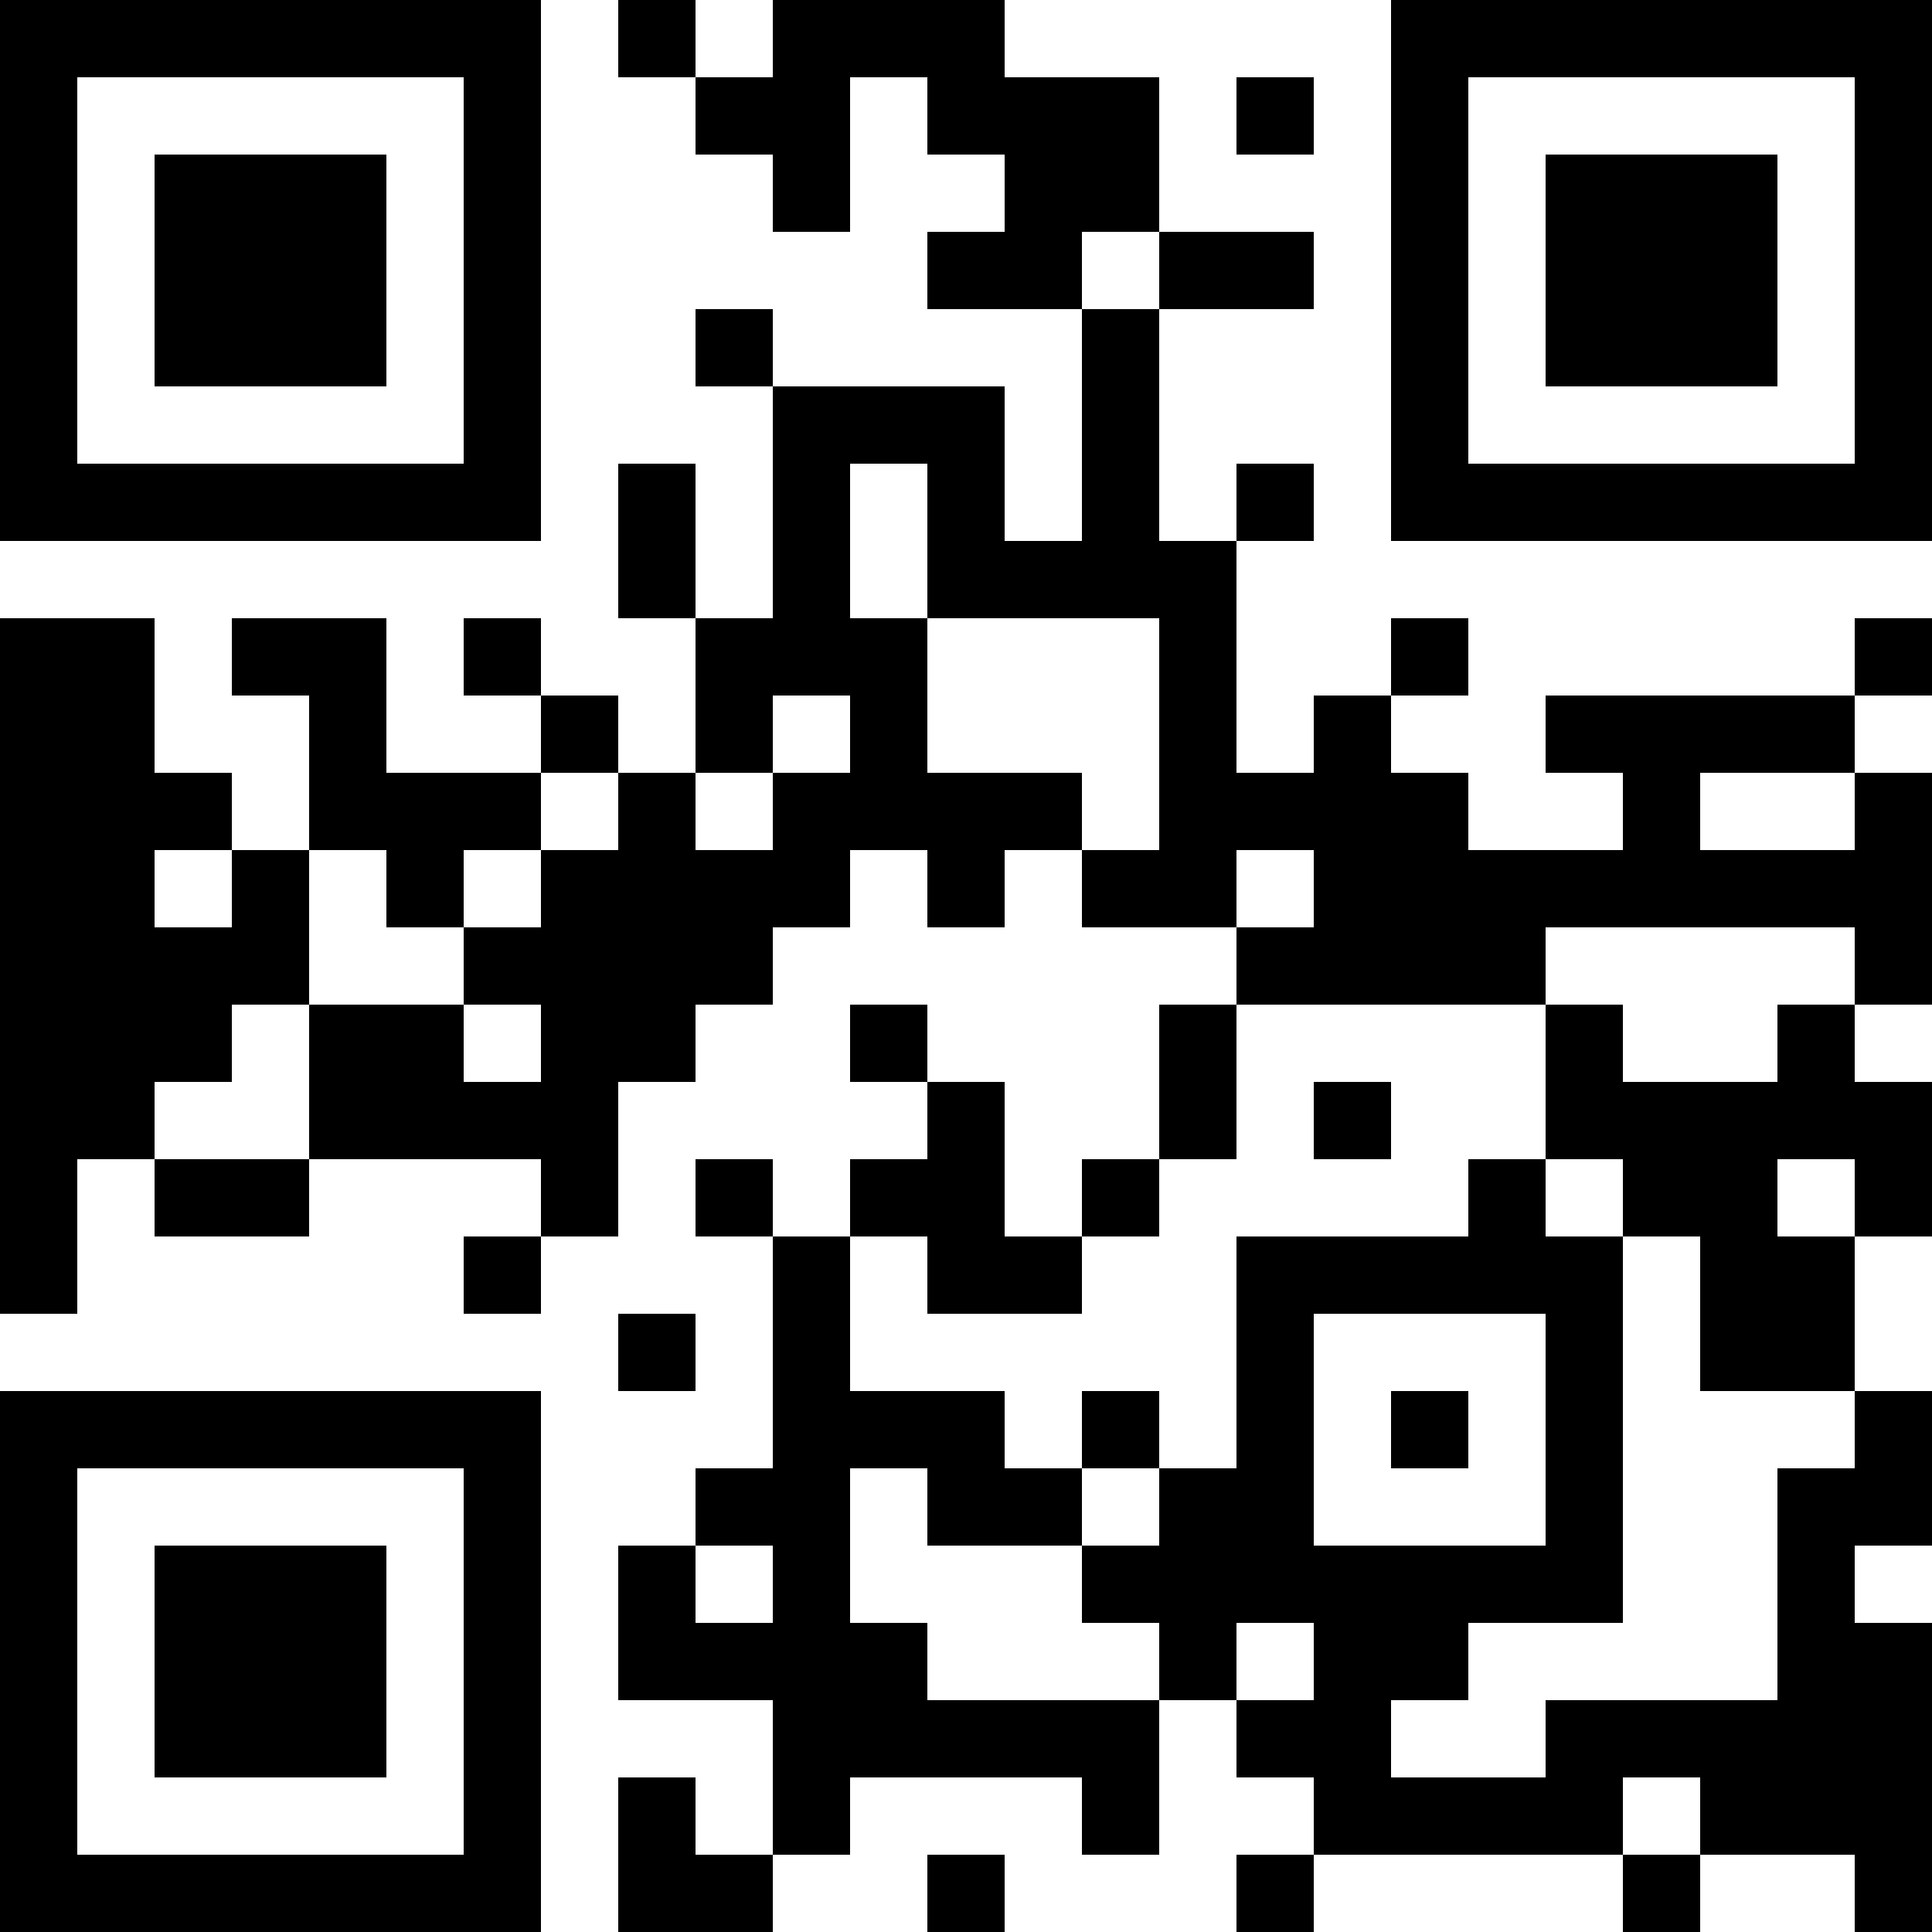 <?xml version="1.0" encoding="UTF-8"?>
<svg xmlns="http://www.w3.org/2000/svg" version="1.1" width="1000" height="1000" viewBox="0 0 1000 1000"><rect x="0" y="0" width="1000" height="1000" fill="#ffffff"/><g transform="scale(40)"><g transform="translate(0,0)"><path fill-rule="evenodd" d="M8 0L8 1L9 1L9 2L10 2L10 3L11 3L11 1L12 1L12 2L13 2L13 3L12 3L12 4L14 4L14 7L13 7L13 5L10 5L10 4L9 4L9 5L10 5L10 8L9 8L9 6L8 6L8 8L9 8L9 10L8 10L8 9L7 9L7 8L6 8L6 9L7 9L7 10L5 10L5 8L3 8L3 9L4 9L4 11L3 11L3 10L2 10L2 8L0 8L0 17L1 17L1 15L2 15L2 16L4 16L4 15L7 15L7 16L6 16L6 17L7 17L7 16L8 16L8 14L9 14L9 13L10 13L10 12L11 12L11 11L12 11L12 12L13 12L13 11L14 11L14 12L16 12L16 13L15 13L15 15L14 15L14 16L13 16L13 14L12 14L12 13L11 13L11 14L12 14L12 15L11 15L11 16L10 16L10 15L9 15L9 16L10 16L10 19L9 19L9 20L8 20L8 22L10 22L10 24L9 24L9 23L8 23L8 25L10 25L10 24L11 24L11 23L14 23L14 24L15 24L15 22L16 22L16 23L17 23L17 24L16 24L16 25L17 25L17 24L21 24L21 25L22 25L22 24L24 24L24 25L25 25L25 21L24 21L24 20L25 20L25 18L24 18L24 16L25 16L25 14L24 14L24 13L25 13L25 10L24 10L24 9L25 9L25 8L24 8L24 9L20 9L20 10L21 10L21 11L19 11L19 10L18 10L18 9L19 9L19 8L18 8L18 9L17 9L17 10L16 10L16 7L17 7L17 6L16 6L16 7L15 7L15 4L17 4L17 3L15 3L15 1L13 1L13 0L10 0L10 1L9 1L9 0ZM16 1L16 2L17 2L17 1ZM14 3L14 4L15 4L15 3ZM11 6L11 8L12 8L12 10L14 10L14 11L15 11L15 8L12 8L12 6ZM10 9L10 10L9 10L9 11L10 11L10 10L11 10L11 9ZM7 10L7 11L6 11L6 12L5 12L5 11L4 11L4 13L3 13L3 14L2 14L2 15L4 15L4 13L6 13L6 14L7 14L7 13L6 13L6 12L7 12L7 11L8 11L8 10ZM22 10L22 11L24 11L24 10ZM2 11L2 12L3 12L3 11ZM16 11L16 12L17 12L17 11ZM20 12L20 13L16 13L16 15L15 15L15 16L14 16L14 17L12 17L12 16L11 16L11 18L13 18L13 19L14 19L14 20L12 20L12 19L11 19L11 21L12 21L12 22L15 22L15 21L14 21L14 20L15 20L15 19L16 19L16 16L19 16L19 15L20 15L20 16L21 16L21 21L19 21L19 22L18 22L18 23L20 23L20 22L23 22L23 19L24 19L24 18L22 18L22 16L21 16L21 15L20 15L20 13L21 13L21 14L23 14L23 13L24 13L24 12ZM17 14L17 15L18 15L18 14ZM23 15L23 16L24 16L24 15ZM8 17L8 18L9 18L9 17ZM17 17L17 20L20 20L20 17ZM14 18L14 19L15 19L15 18ZM18 18L18 19L19 19L19 18ZM9 20L9 21L10 21L10 20ZM16 21L16 22L17 22L17 21ZM21 23L21 24L22 24L22 23ZM12 24L12 25L13 25L13 24ZM0 0L0 7L7 7L7 0ZM1 1L1 6L6 6L6 1ZM2 2L2 5L5 5L5 2ZM18 0L18 7L25 7L25 0ZM19 1L19 6L24 6L24 1ZM20 2L20 5L23 5L23 2ZM0 18L0 25L7 25L7 18ZM1 19L1 24L6 24L6 19ZM2 20L2 23L5 23L5 20Z" fill="#000000"/></g></g></svg>
